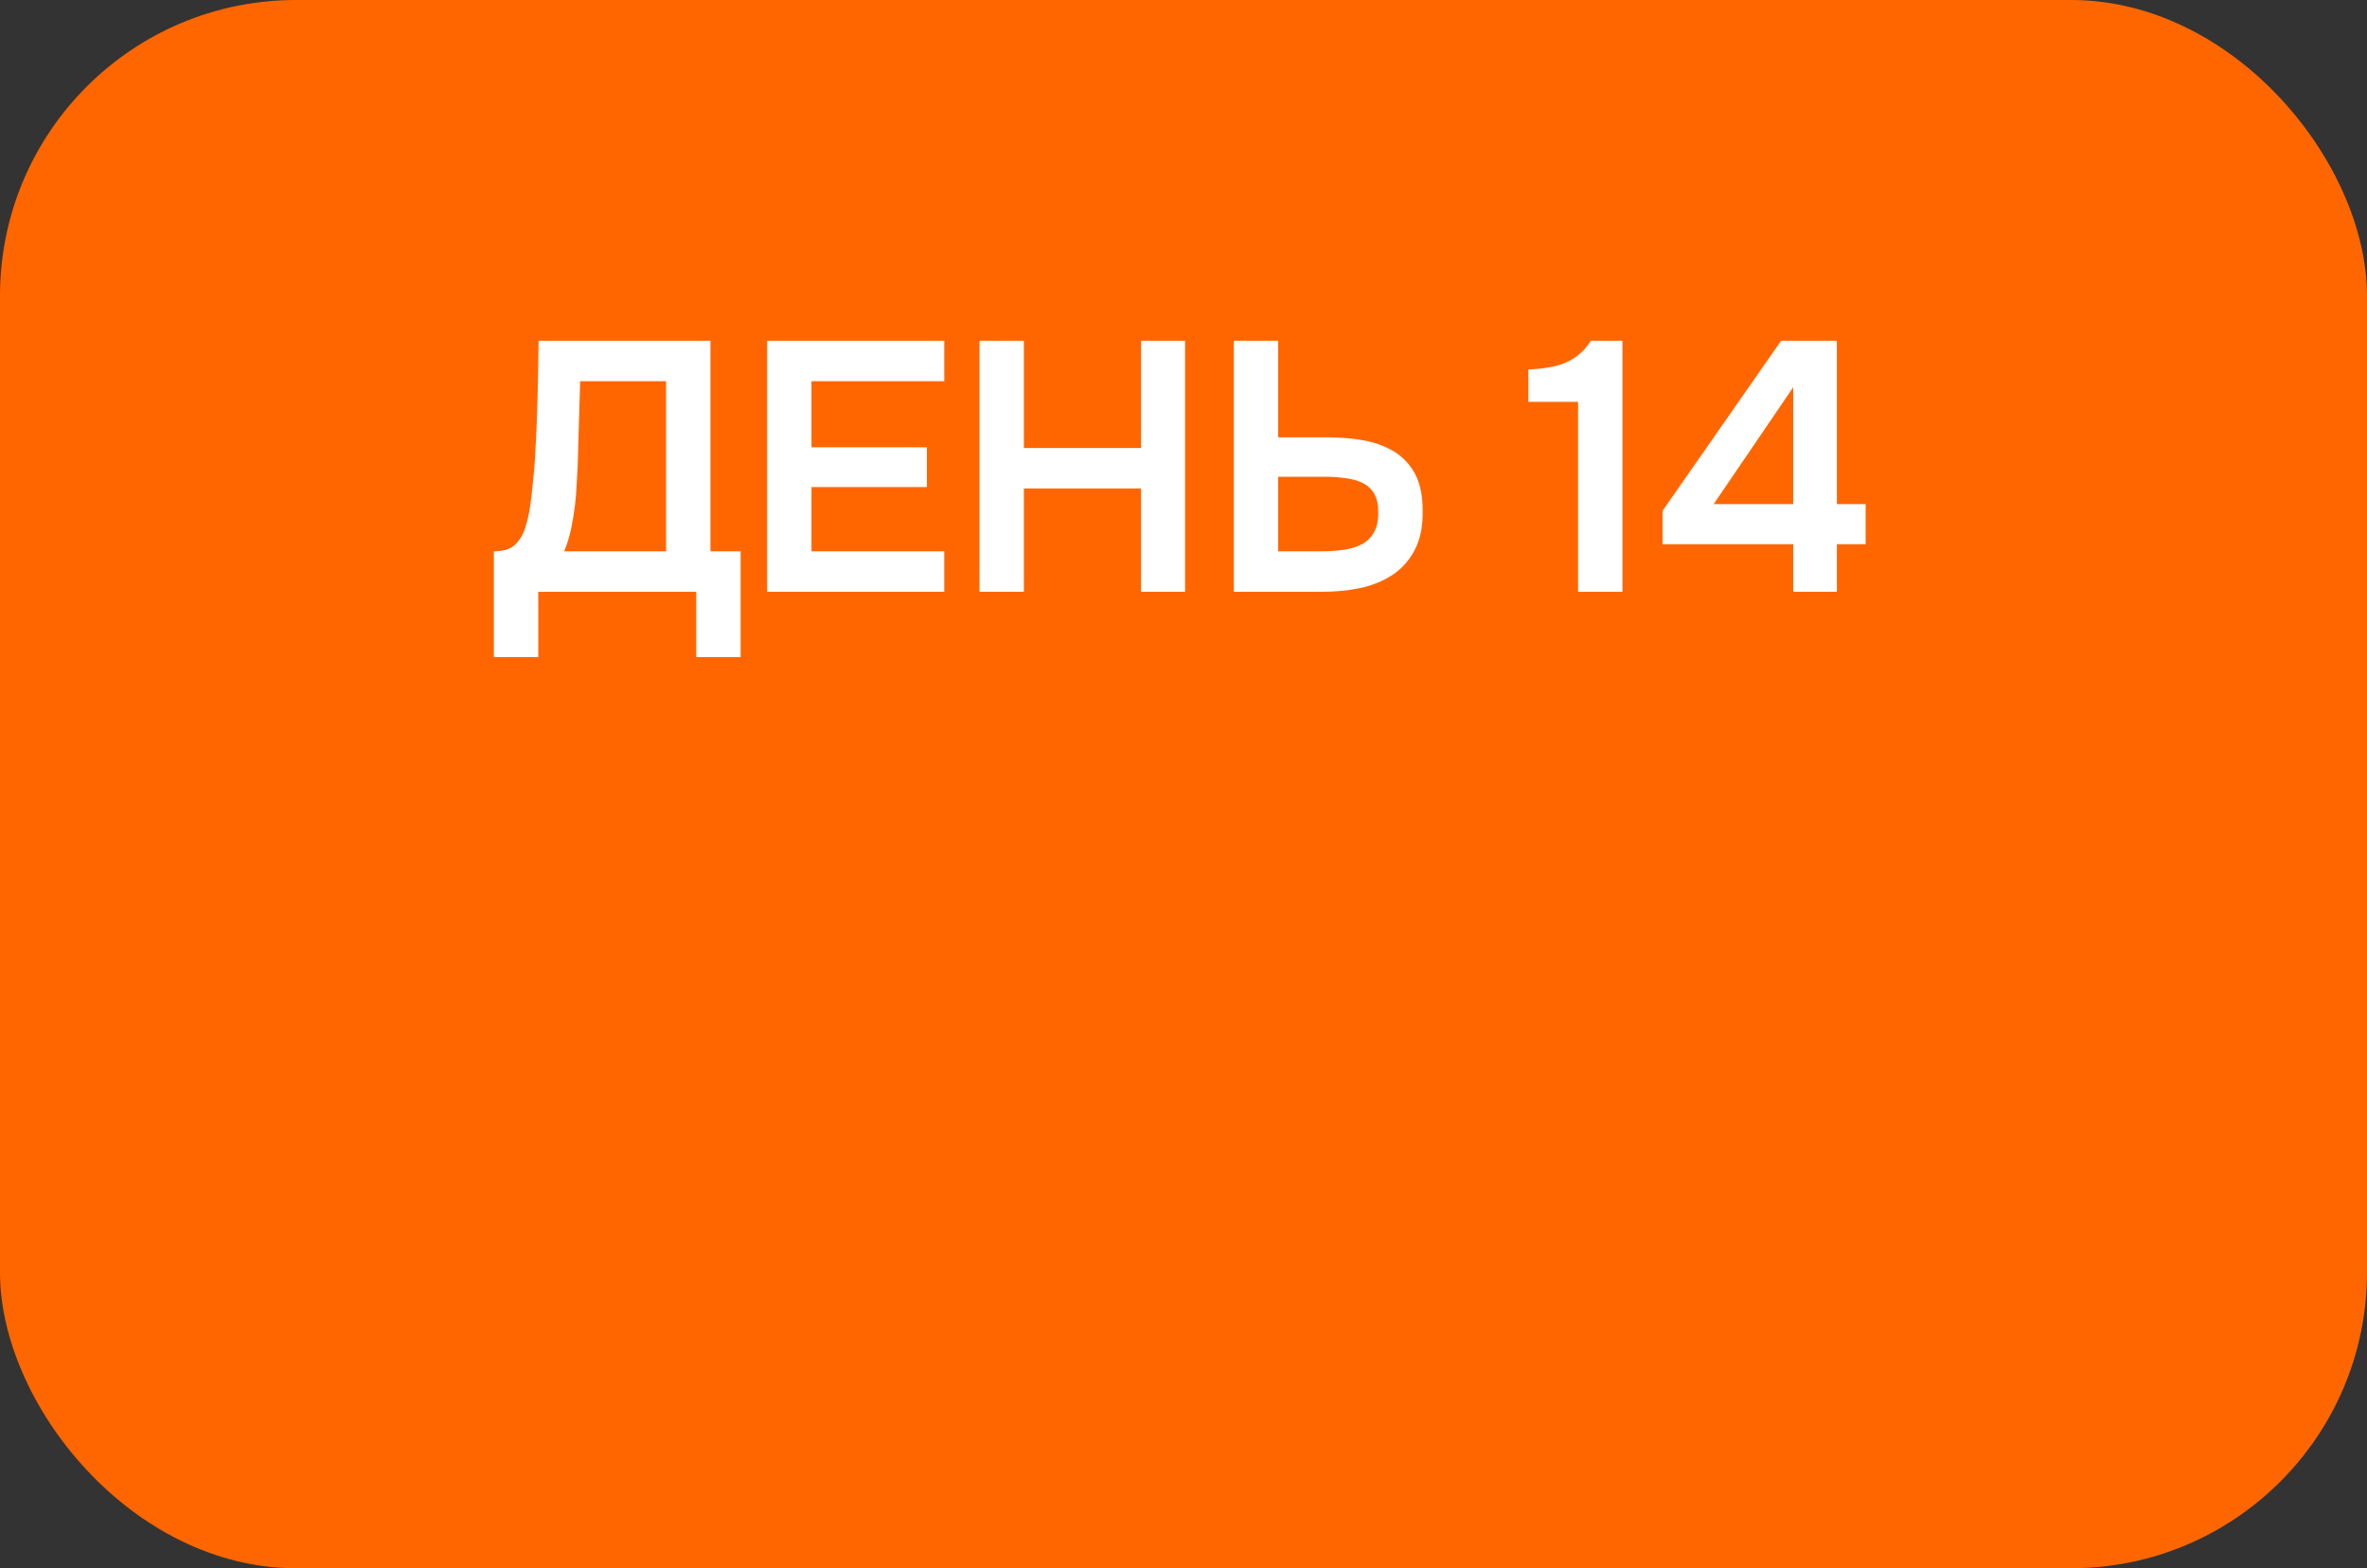 <?xml version="1.0" encoding="UTF-8"?> <svg xmlns="http://www.w3.org/2000/svg" width="80" height="53" viewBox="0 0 80 53" fill="none"><rect x="0" y="0" width="80" height="53" fill="#333333" stroke="none"/><rect width="80" height="53" rx="10" fill="#FF6600"></rect><path d="M16.692 22.208V18.632C17.012 18.632 17.248 18.56 17.4 18.416C17.56 18.264 17.676 18.076 17.748 17.852C17.82 17.628 17.876 17.384 17.916 17.12C17.956 16.848 17.988 16.572 18.012 16.292C18.044 16.012 18.068 15.736 18.084 15.464C18.124 14.784 18.152 14.12 18.168 13.472C18.184 12.816 18.196 12.164 18.204 11.516H24.012V18.632H25.032V22.208H23.532V20H18.192V22.208H16.692ZM19.068 18.632H22.512V12.884H19.608L19.524 15.764C19.516 15.94 19.504 16.148 19.488 16.388C19.48 16.62 19.46 16.864 19.428 17.12C19.396 17.376 19.352 17.636 19.296 17.9C19.24 18.156 19.164 18.4 19.068 18.632ZM25.927 20V11.516H31.915V12.884H27.427V15.116H31.327V16.46H27.427V18.632H31.915V20H25.927ZM33.105 20V11.516H34.605V15.14H38.565V11.516H40.053V20H38.565V16.508H34.605V20H33.105ZM41.7 20V11.516H43.2V14.78H44.892C45.324 14.78 45.732 14.816 46.116 14.888C46.5 14.96 46.84 15.088 47.136 15.272C47.432 15.456 47.664 15.708 47.832 16.028C48 16.348 48.084 16.76 48.084 17.264C48.092 17.792 48 18.236 47.808 18.596C47.624 18.948 47.372 19.228 47.052 19.436C46.732 19.644 46.364 19.792 45.948 19.88C45.54 19.96 45.112 20 44.664 20H41.7ZM43.2 18.632H44.664C44.92 18.632 45.164 18.616 45.396 18.584C45.628 18.552 45.832 18.492 46.008 18.404C46.192 18.308 46.332 18.176 46.428 18.008C46.532 17.832 46.584 17.604 46.584 17.324C46.584 17.052 46.536 16.836 46.44 16.676C46.344 16.516 46.212 16.396 46.044 16.316C45.876 16.236 45.684 16.184 45.468 16.16C45.252 16.128 45.024 16.112 44.784 16.112H43.2V18.632ZM53.336 20V13.58H51.656V12.488C51.984 12.472 52.276 12.436 52.532 12.38C52.788 12.324 53.016 12.228 53.216 12.092C53.424 11.956 53.608 11.764 53.768 11.516H54.836V20H53.336ZM60.607 20V18.392H56.191V17.264L60.199 11.516H62.083V17.036H63.055V18.392H62.083V20H60.607ZM57.919 17.036H60.607V13.088L57.919 17.036Z" fill="white"></path></svg> 